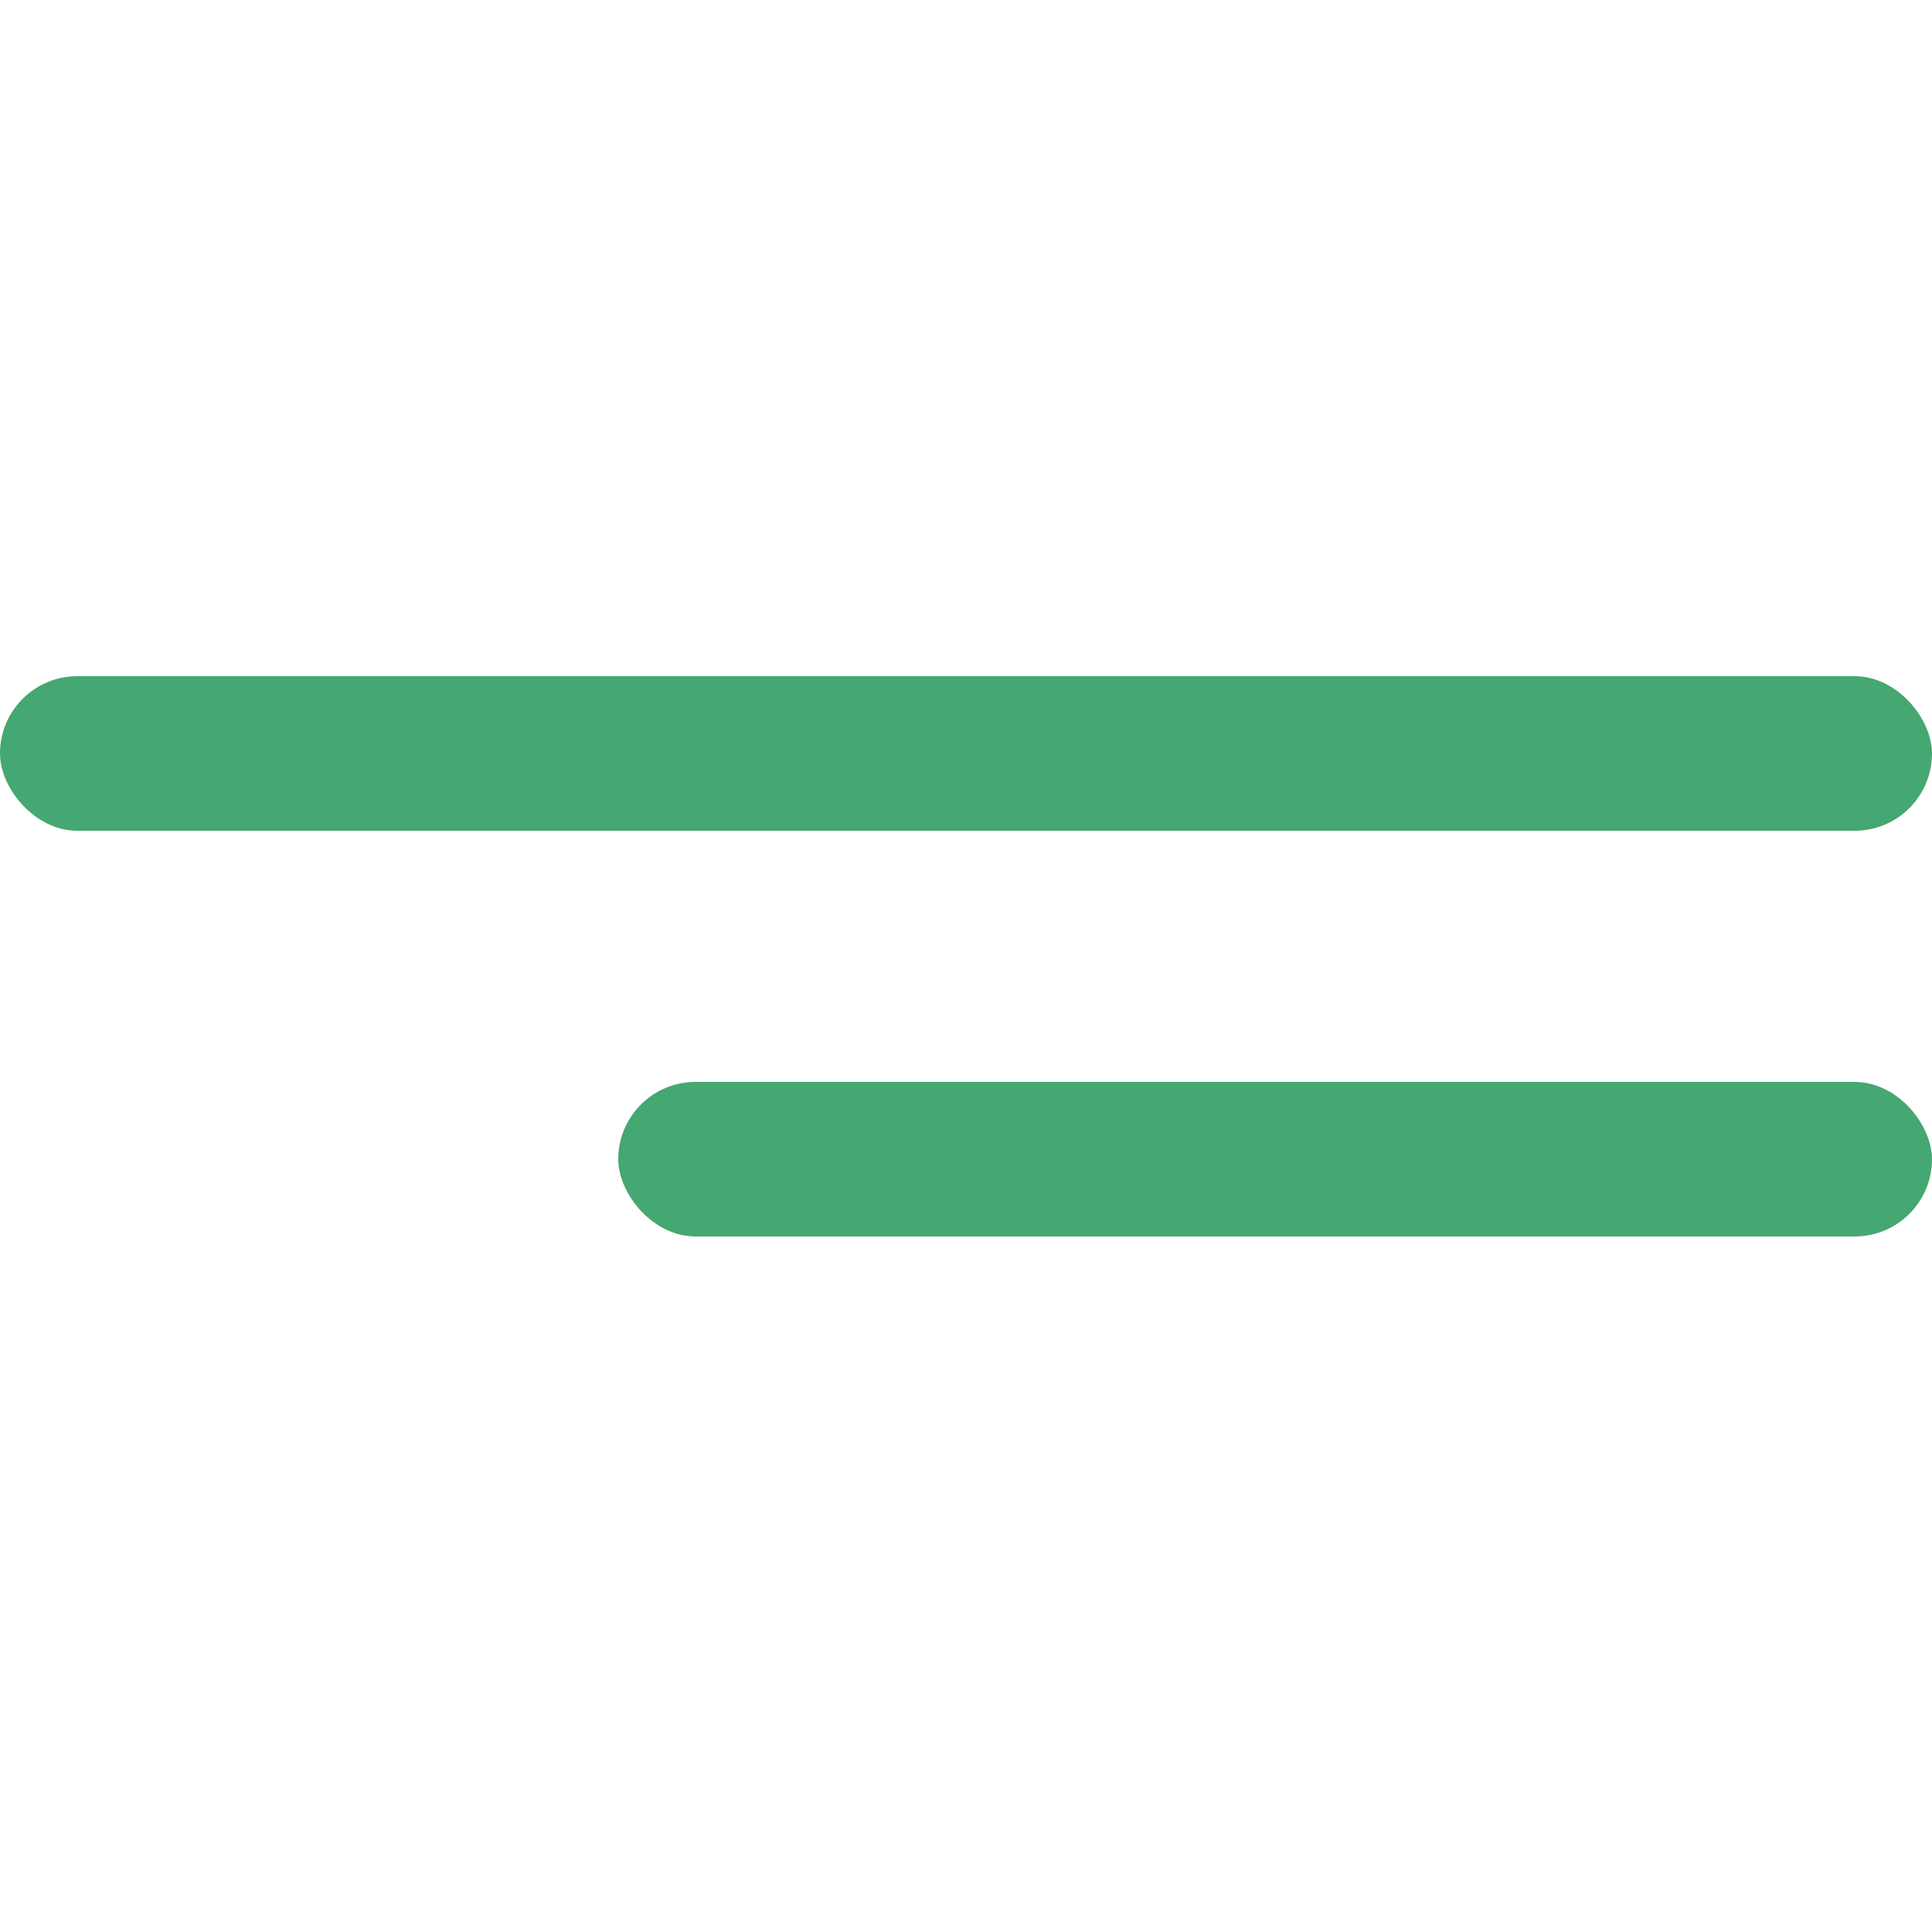 <?xml version="1.0" encoding="UTF-8"?> <svg xmlns="http://www.w3.org/2000/svg" width="100" height="100" viewBox="0 0 100 100" fill="none"><rect y="35" width="100" height="8" rx="4" fill="#45A771"></rect><rect x="32" y="56" width="68" height="8" rx="4" fill="#45A771"></rect></svg> 